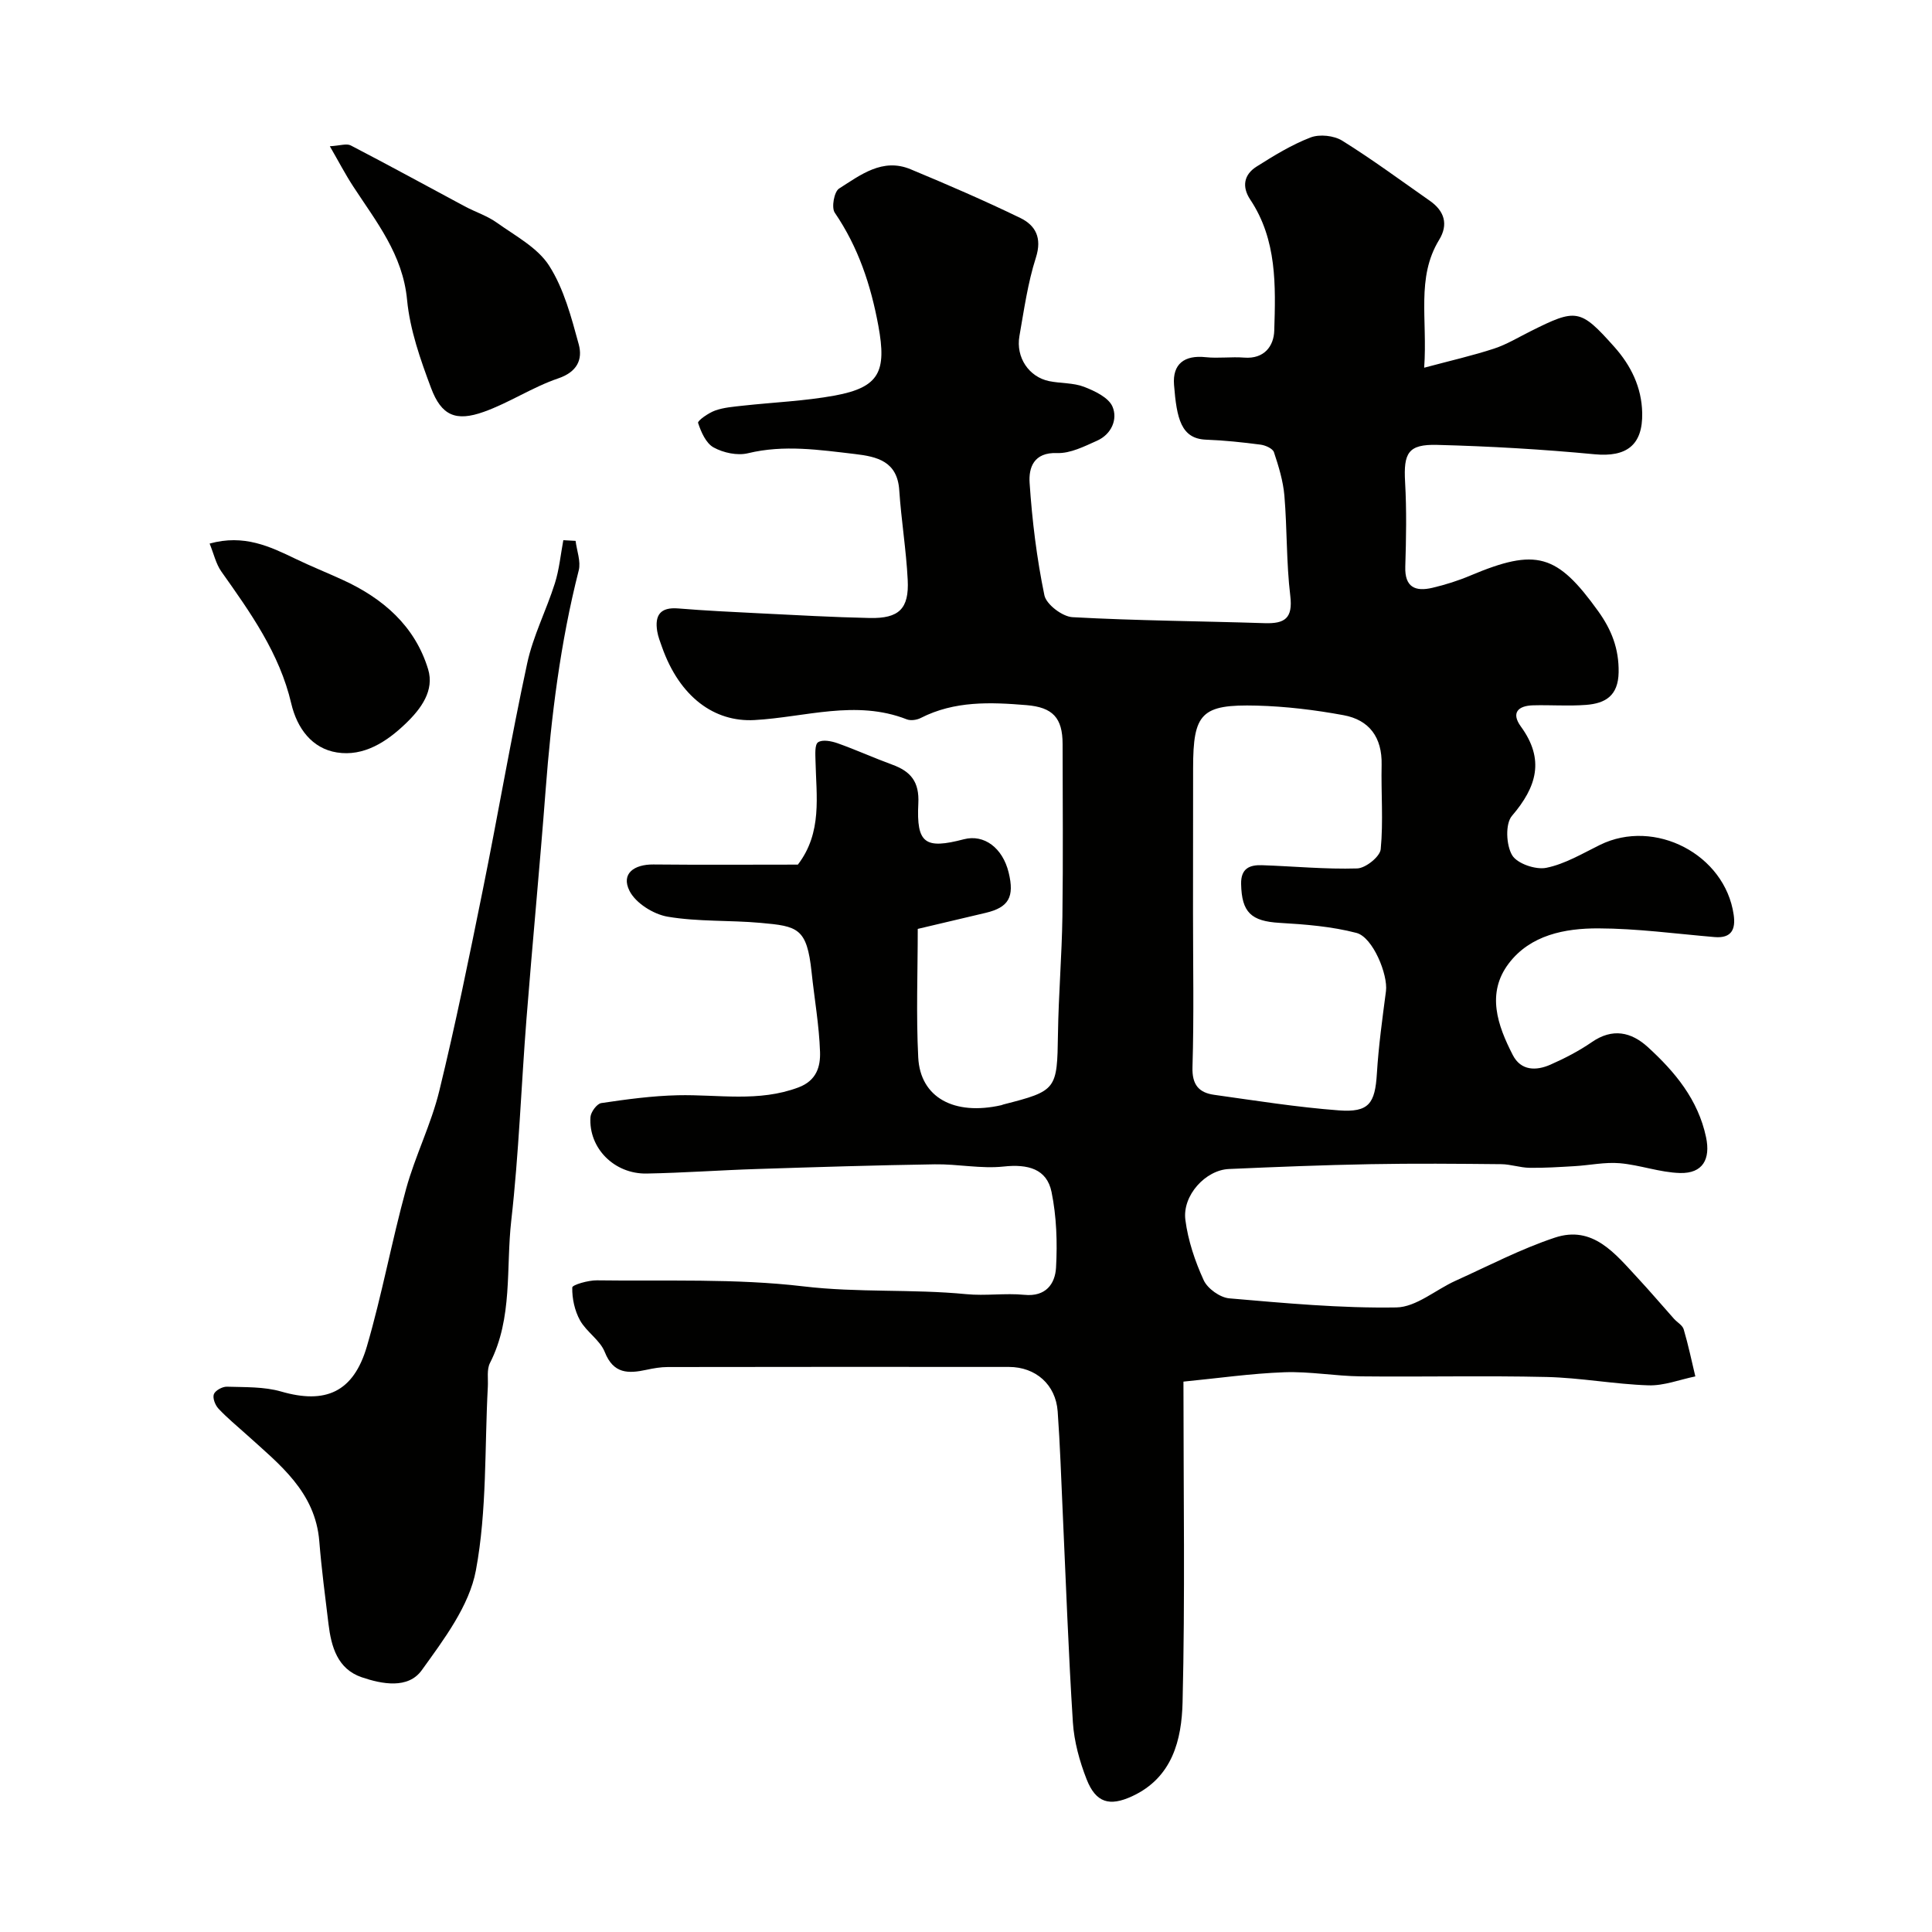 <svg enable-background="new 0 0 400 400" viewBox="0 0 400 400" xmlns="http://www.w3.org/2000/svg"><g fill="#010100"><path d="m294.86 76.13c5.53-1.48 10.06-2.51 14.46-3.95 2.62-.86 5.04-2.34 7.53-3.58 9.51-4.76 10.3-4.73 17.4 3.24 3.4 3.82 5.64 8.32 5.75 13.64.14 6.69-3.25 9.2-9.87 8.57-10.83-1.03-21.71-1.66-32.59-1.94-6.03-.16-6.97 1.7-6.63 7.72.33 5.81.22 11.67.04 17.49-.14 4.3 2.11 5.2 5.61 4.38 2.68-.63 5.34-1.47 7.87-2.54 13.63-5.74 17.93-4.5 26.46 7.38 2.77 3.86 4.31 7.78 4.23 12.67-.09 4.86-2.76 6.42-6.73 6.73-3.65.28-7.33-.01-10.99.09-3.09.08-4.59 1.54-2.52 4.39 4.98 6.83 3.29 12.5-1.85 18.5-1.4 1.64-1.2 6.05.04 8.14 1.04 1.75 4.88 3.06 7.08 2.61 3.86-.78 7.48-2.96 11.1-4.74 11.35-5.58 25.89 1.97 27.69 14.46.43 2.96-.4 4.92-3.95 4.62-8.03-.68-16.06-1.78-24.09-1.8-6.9-.02-14.04 1.36-18.52 7.25-4.69 6.17-2.33 12.84.83 18.98 1.68 3.27 4.83 3.29 7.78 1.99 2.97-1.31 5.91-2.83 8.58-4.67 4.28-2.96 8.15-2.11 11.59 1.02 5.62 5.13 10.41 10.87 12.06 18.67.96 4.55-.68 7.52-5.37 7.41-4.18-.11-8.31-1.67-12.51-2.03-3.07-.26-6.22.43-9.34.61-3.11.18-6.24.39-9.35.34-1.94-.03-3.88-.73-5.82-.75-9.03-.09-18.07-.17-27.1 0-9.77.18-19.54.57-29.3 1-4.83.21-9.67 5.47-9.01 10.54.55 4.27 1.99 8.55 3.79 12.48.8 1.75 3.39 3.6 5.31 3.76 11.51.99 23.06 2.07 34.58 1.88 4.11-.07 8.13-3.66 12.25-5.52 6.81-3.08 13.5-6.58 20.56-8.93 7.88-2.62 12.48 3.32 17.11 8.3 2.58 2.77 5.03 5.67 7.56 8.5.66.74 1.76 1.33 2.01 2.18.95 3.21 1.63 6.49 2.41 9.75-3.23.66-6.48 1.95-9.69 1.85-7.05-.23-14.06-1.57-21.11-1.73-12.83-.3-25.66.01-38.49-.13-5.27-.06-10.55-1.04-15.8-.85-6.92.25-13.8 1.25-20.89 1.94 0 23.09.35 44.74-.18 66.38-.19 7.73-2.07 15.61-10.48 19.48-4.62 2.12-7.46 1.38-9.39-3.53-1.46-3.73-2.58-7.79-2.84-11.77-.93-14.52-1.44-29.06-2.11-43.6-.32-6.94-.54-13.88-1.04-20.8-.41-5.55-4.54-9.19-10.09-9.2-23.55-.02-47.1-.02-70.65.02-1.46 0-2.94.26-4.38.57-3.77.81-6.85.88-8.65-3.68-.98-2.47-3.78-4.15-5.12-6.55-1.11-2-1.66-4.53-1.61-6.81.01-.55 3.33-1.51 5.12-1.48 14.27.2 28.66-.42 42.76 1.25 11.27 1.34 22.49.52 33.68 1.61 3.98.39 8.07-.25 12.05.14 4.45.44 6.36-2.29 6.55-5.63.29-5.2.11-10.58-.93-15.67-.98-4.77-4.86-5.81-9.94-5.26-4.67.5-9.49-.54-14.24-.46-12.27.19-24.54.57-36.8.97-7.62.24-15.23.8-22.85.94-6.72.12-12.05-5.29-11.63-11.69.07-1.05 1.34-2.77 2.24-2.9 5.25-.78 10.55-1.5 15.85-1.62 8.36-.19 16.74 1.48 24.99-1.63 3.77-1.42 4.54-4.36 4.45-7.31-.18-5.53-1.17-11.04-1.75-16.56-.97-9.15-2.85-9.5-10.57-10.19-6.4-.58-12.93-.21-19.23-1.28-2.94-.5-6.63-2.81-7.9-5.35-1.8-3.59.98-5.49 4.94-5.46 9.99.1 19.99.03 29.92.03 5.09-6.65 3.81-14.16 3.65-21.51-.03-1.33-.18-3.34.53-3.82.91-.61 2.75-.25 4.01.19 3.83 1.36 7.55 3.05 11.37 4.45 3.82 1.39 5.61 3.55 5.38 8.02-.42 8.33 1.4 9.52 9.43 7.42 4.18-1.09 8.02 1.77 9.27 6.88 1.24 5.08.01 7.23-4.77 8.36-4.57 1.08-9.15 2.16-14.05 3.32 0 8.95-.35 17.8.1 26.61.42 8.31 7.43 12.09 17.19 9.89.16-.04.31-.12.47-.16 11.04-2.82 11.1-3.06 11.27-14.59.12-8.1.8-16.2.92-24.3.16-11.9.05-23.81.04-35.72 0-5.44-2.05-7.61-7.47-8.06-7.48-.62-14.91-.91-21.9 2.66-.82.42-2.08.6-2.9.28-10.53-4.13-21.04-.43-31.52.15-8.32.46-15.5-4.79-19.15-15.12-.38-1.07-.81-2.15-.99-3.26-.54-3.33.64-5.03 4.33-4.73 5.61.46 11.24.73 16.86 1.01 7.6.37 15.2.81 22.8.97 6.07.13 8.18-1.91 7.87-7.9-.31-6.2-1.34-12.37-1.75-18.57-.4-5.97-4.57-6.94-9.18-7.48-7.37-.86-14.69-1.97-22.15-.16-2.19.53-5.08-.09-7.1-1.2-1.58-.86-2.6-3.19-3.22-5.08-.15-.45 2.16-2.08 3.55-2.57 1.8-.64 3.8-.78 5.73-1 6.35-.7 12.78-.95 19.05-2.1 9.23-1.71 10.73-4.98 9-14.41-1.56-8.46-4.16-16.31-9.04-23.46-.71-1.05-.12-4.34.9-4.98 4.44-2.82 9-6.41 14.8-4 7.65 3.18 15.26 6.47 22.71 10.08 3.17 1.54 4.55 4.12 3.24 8.22-1.68 5.24-2.45 10.79-3.41 16.24-.77 4.43 1.97 8.47 6.16 9.33 2.4.49 5 .32 7.23 1.18 2.22.86 5.07 2.21 5.88 4.1 1.12 2.61-.21 5.72-3.19 7.05-2.64 1.18-5.54 2.66-8.27 2.56-4.88-.19-5.91 3.06-5.7 6.18.52 7.8 1.48 15.62 3.06 23.26.39 1.9 3.73 4.43 5.82 4.54 13.25.73 26.53.81 39.79 1.24 4.14.13 5.86-.98 5.3-5.65-.83-6.87-.64-13.85-1.22-20.75-.26-3.04-1.19-6.07-2.16-8.99-.26-.77-1.76-1.44-2.77-1.57-3.74-.49-7.51-.89-11.29-1.03-5.18-.2-6.08-4.38-6.63-11.35-.34-4.32 2.14-6.2 6.55-5.73 2.64.28 5.34-.12 7.99.09 4.13.32 6.11-2.38 6.21-5.57.29-9.34.58-18.81-4.96-27.13-1.79-2.69-1.33-5.19 1.3-6.85 3.58-2.26 7.25-4.52 11.18-6.03 1.87-.72 4.84-.4 6.56.67 6.22 3.87 12.12 8.24 18.13 12.44 3.02 2.11 3.89 4.88 1.92 8.1-4.77 7.82-2.37 16.38-3.09 26.46zm-47.86 112.88c0 10.65.21 21.31-.11 31.95-.11 3.67 1.36 5.27 4.49 5.71 8.58 1.2 17.16 2.57 25.79 3.22 6.26.47 7.52-1.42 7.9-7.64.35-5.7 1.14-11.38 1.88-17.05.44-3.38-2.7-11.16-6.11-12.05-5.13-1.34-10.56-1.77-15.9-2.08-5.9-.34-7.86-2.17-7.98-8.04-.07-3.23 1.75-3.98 4.3-3.9 6.58.22 13.17.87 19.73.67 1.74-.05 4.72-2.44 4.87-3.97.56-5.79.06-11.67.19-17.5.12-5.65-2.54-9.28-7.89-10.26-5.91-1.09-11.94-1.82-17.94-1.98-11.52-.3-13.2 1.57-13.2 12.96-.02 9.98-.02 19.97-.02 29.96z"/><path d="m119.17 111.98c.25 2.05 1.12 4.26.65 6.12-3.81 14.96-5.69 30.18-6.86 45.54-1.2 15.74-2.71 31.46-3.95 47.19-1.1 13.96-1.58 27.99-3.16 41.89-1.12 9.84.36 20.13-4.41 29.48-.69 1.36-.35 3.25-.44 4.9-.68 12.7-.16 25.62-2.47 38.02-1.37 7.37-6.63 14.31-11.21 20.68-2.83 3.93-8.23 2.89-12.45 1.45-4.99-1.71-6.29-6.3-6.86-11.03-.69-5.69-1.44-11.37-1.9-17.08-.82-10.3-8.27-15.97-15.07-22.13-1.96-1.77-4.02-3.45-5.81-5.37-.68-.72-1.25-2.2-.95-2.99.29-.77 1.77-1.58 2.7-1.55 3.76.12 7.68-.02 11.22 1 9.15 2.65 14.97.19 17.76-9.34 3.14-10.75 5.15-21.82 8.12-32.62 1.89-6.87 5.19-13.37 6.87-20.28 3.36-13.75 6.18-27.64 8.99-41.52 3.17-15.65 5.84-31.4 9.21-47.01 1.22-5.67 3.97-10.99 5.73-16.56.91-2.88 1.19-5.95 1.75-8.93.86.04 1.7.09 2.54.14z"/><path d="m68.29 30.28c2.09-.12 3.46-.62 4.33-.17 7.92 4.11 15.74 8.4 23.6 12.61 2.2 1.18 4.67 1.96 6.67 3.4 3.82 2.73 8.42 5.15 10.81 8.9 3.06 4.79 4.59 10.67 6.12 16.26.86 3.16-.33 5.74-4.27 7.07-5.3 1.8-10.11 5.04-15.39 6.92-5.8 2.07-8.77.77-10.91-4.93-2.21-5.9-4.38-12.06-4.97-18.26-.89-9.41-6.38-16.16-11.15-23.48-1.64-2.51-3.03-5.19-4.84-8.32z"/><path d="m43.4 112.54c7.11-1.97 12.46.59 17.83 3.18 3.2 1.54 6.5 2.86 9.72 4.34 8.36 3.82 14.97 9.55 17.69 18.51 1.32 4.37-1.42 8.13-4.6 11.19-3.99 3.85-8.74 6.91-14.28 6.03-5.16-.82-8.25-4.98-9.46-10.14-2.43-10.4-8.47-18.84-14.48-27.33-1.11-1.58-1.55-3.63-2.42-5.78z"/></g></svg>